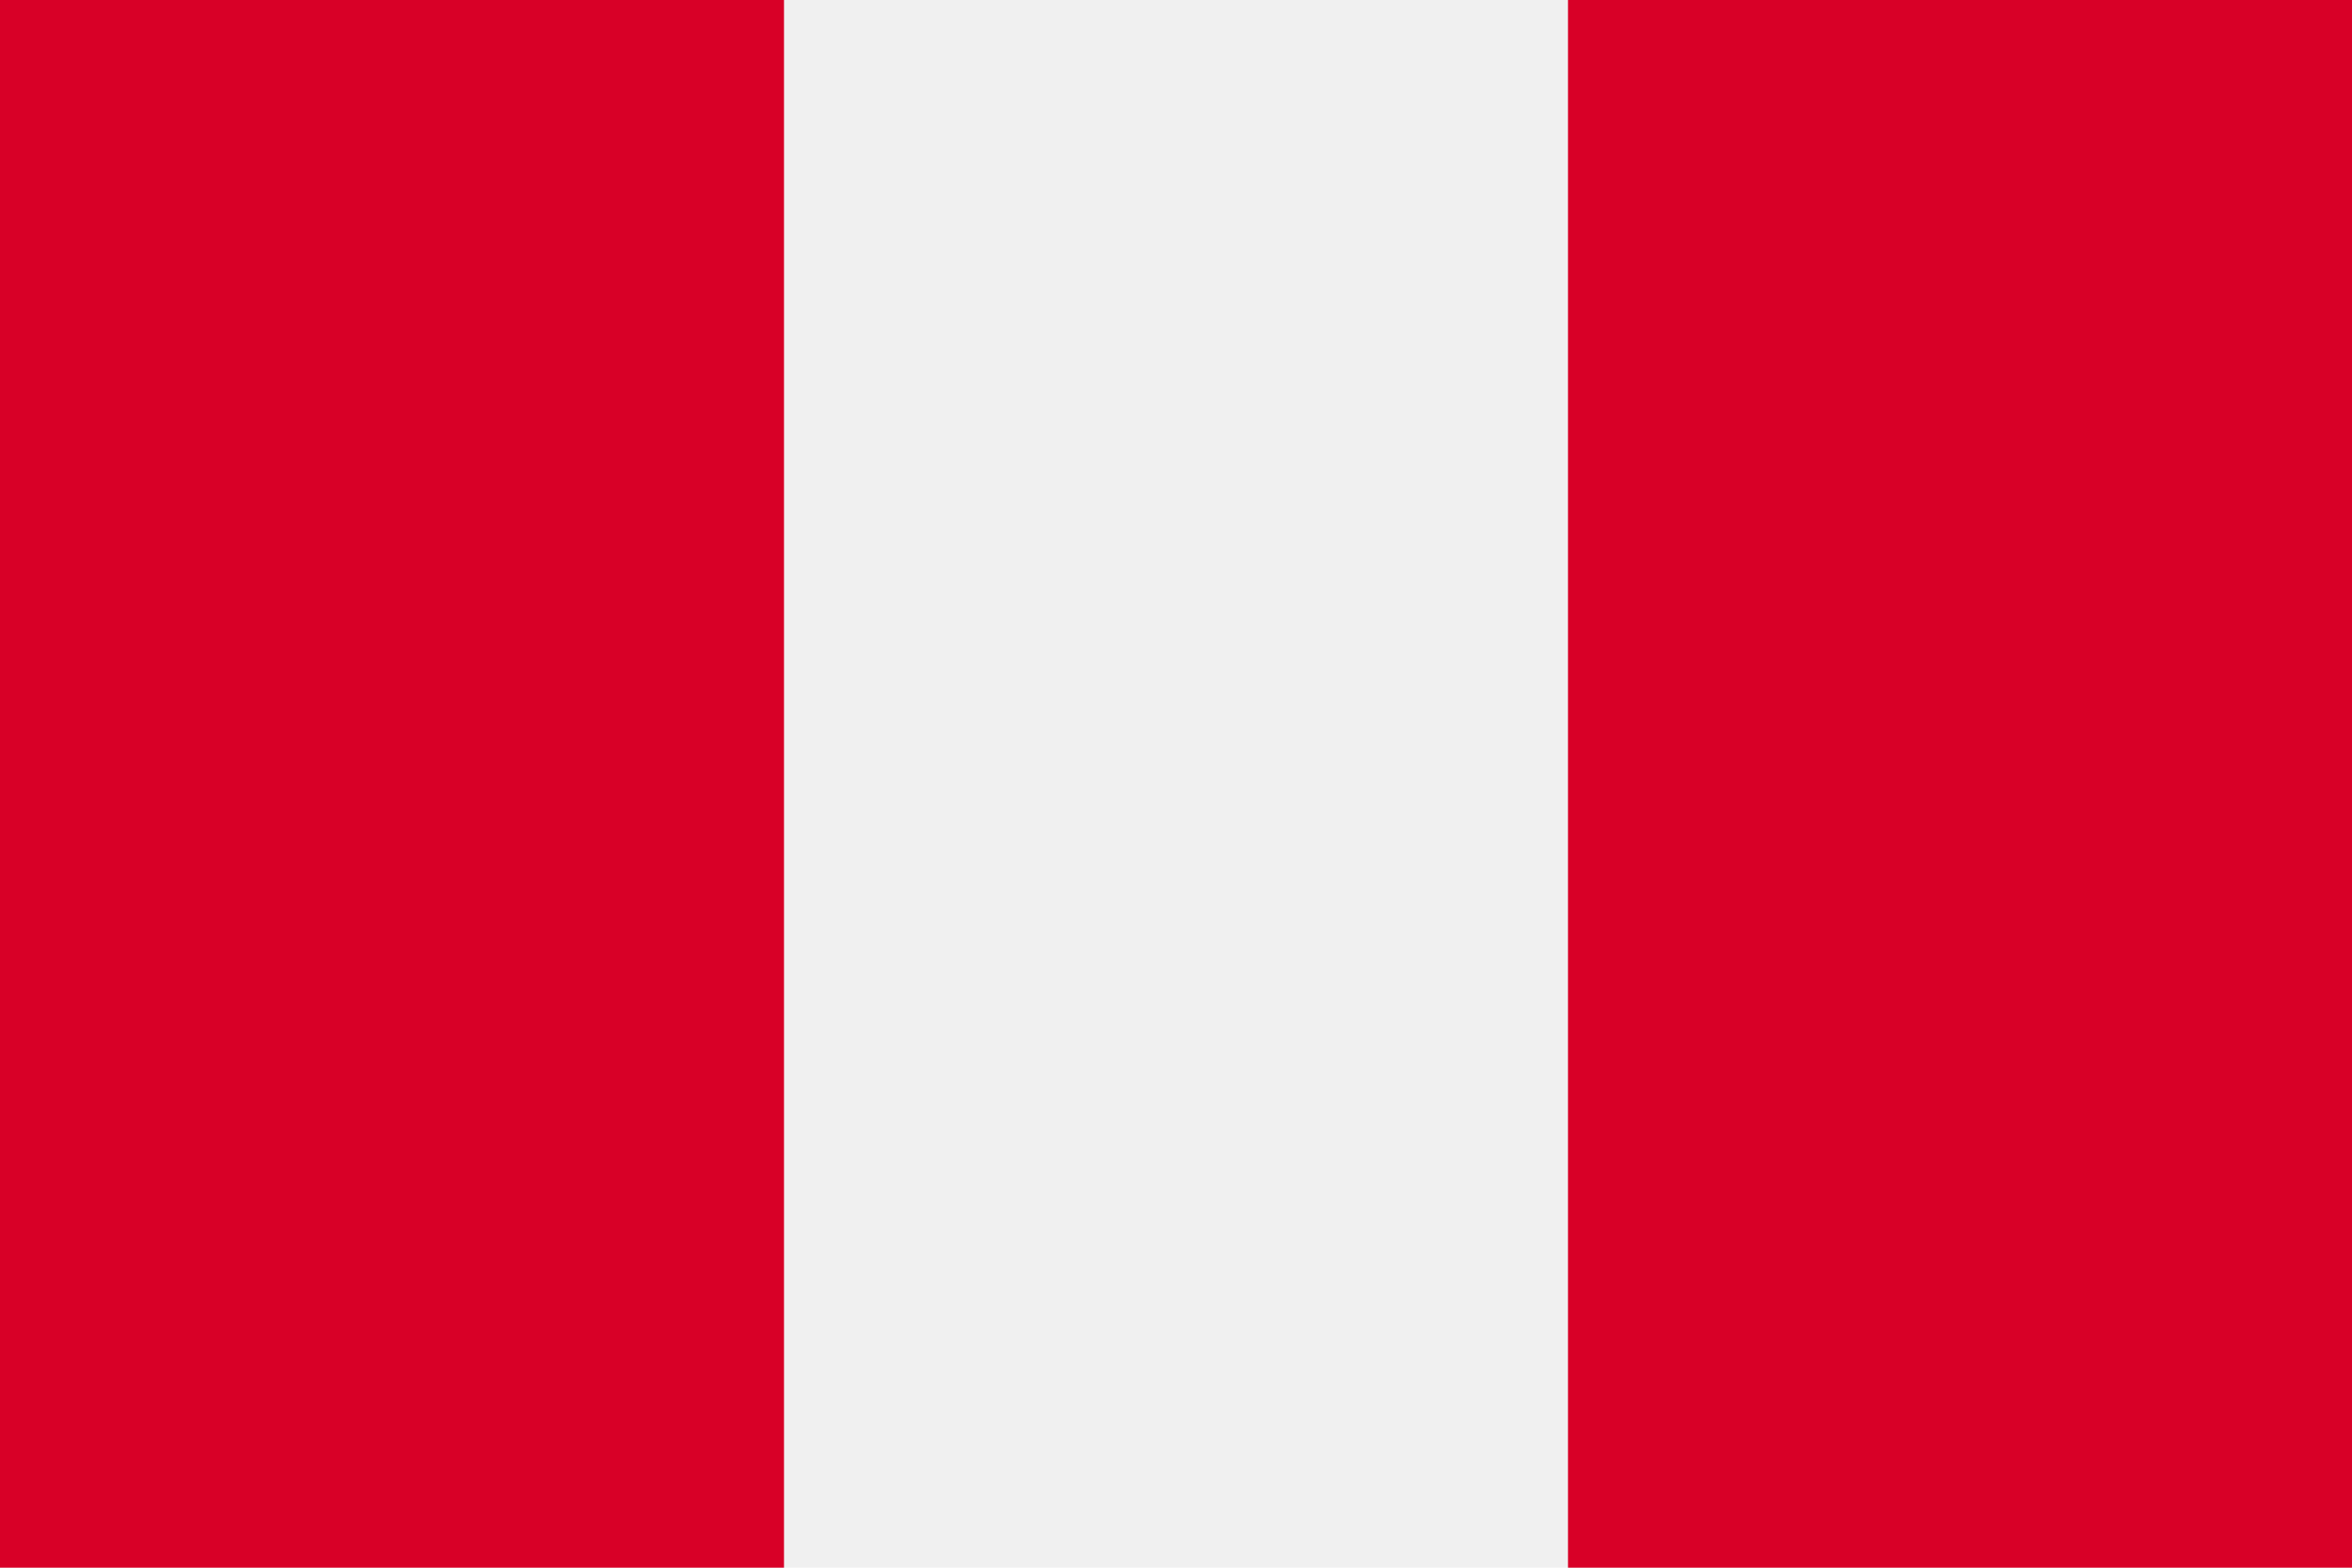 <?xml version="1.0" encoding="UTF-8"?> <svg xmlns="http://www.w3.org/2000/svg" width="24" height="16" viewBox="0 0 24 16" fill="none"><path d="M24 0H0V16H24V0Z" fill="#F0F0F0"></path><path d="M8 0H0V16H8V0Z" fill="#D80027"></path><path d="M24 0H16V16H24V0Z" fill="#D80027"></path></svg> 